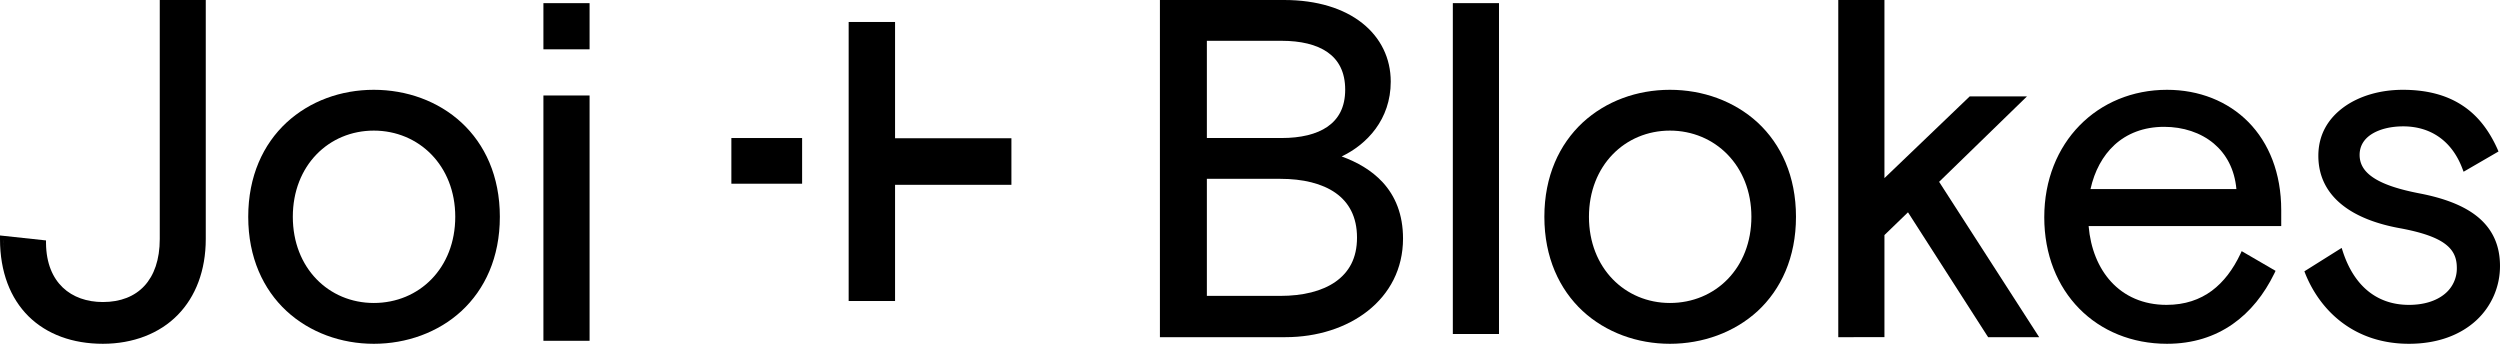 <svg xmlns="http://www.w3.org/2000/svg" xmlns:xlink="http://www.w3.org/1999/xlink" width="2280.64" height="313.619" viewBox="0 0 2280.64 313.619">
  <defs>
    <clipPath id="clip-path">
      <rect id="Rectangle_1" data-name="Rectangle 1" width="2280.64" height="313.619" transform="translate(0.064 0.862)" fill="#000"/>
    </clipPath>
  </defs>
  <g id="full-logo-joi-and-blokes-white" transform="translate(-0.064 -0.862)" clip-path="url(#clip-path)">
    <path id="Path_1" data-name="Path 1" d="M187.139,21.066c.422,1.294.856,2.659,1.358,3.881-.137-.359-.285-.719-.422-1.078C187.778,22.936,187.424,22,187.139,21.066Z" transform="translate(1947.529 210.339)" fill="#000"/>
    <path id="Path_2" data-name="Path 2" d="M198.987,18.684c-.65-1.652-1.3-3.306-2.008-4.886.285.719.639,1.437.924,2.155C198.268,16.888,198.622,17.751,198.987,18.684Z" transform="translate(2049.968 134.675)" fill="#000"/>
    <path id="Path_3" data-name="Path 3" d="M300.319,15.954c-.285-.719-.639-1.437-.936-2.155.719,1.58,1.369,3.234,2.02,4.886C301.038,17.751,300.684,16.888,300.319,15.954ZM188.075,99.533s.285.719.422,1.078c-.5-1.222-.936-2.588-1.358-3.881C187.424,97.665,187.778,98.6,188.075,99.533Z" transform="translate(1947.529 134.675)" fill="#000" fill-rule="evenodd"/>
    <path id="Path_4" data-name="Path 4" d="M362.736,168.733a67.258,67.258,0,0,1-21.417,49.443c-14.149,13.152-34.928,21.56-61.651,21.56-49.67,0-80.786-29.825-94.513-63.888l-.856-2.228,33.992-21.343,1.152,3.521c4.884,14.876,12.358,27.021,22.342,35.358s22.57,13.08,37.883,13.08c13.579,0,24.5-3.521,32.052-9.487a29.935,29.935,0,0,0,11.638-24.291c0-10.132-3.742-16.96-11.718-22.565-8.261-5.75-21.121-9.99-39.377-13.439-20.7-3.665-39.457-10.348-53.036-21.056-13.727-10.781-22.2-25.656-22.2-45.132S206.07,34.2,220.23,23.852c14.16-10.277,33.341-15.81,53.823-15.81,22.422,0,40.245,4.959,54.405,14.3,14.16,9.27,24.361,22.853,31.9,39.6l1.015,2.371L329.531,82.781l-1.221-3.162c-9.916-26.015-29.964-38.232-53.823-38.232-11.285,0-21.338,2.443-28.526,6.9-7.052,4.384-11.285,10.779-11.285,19.116,0,8.912,4.53,15.81,13.727,21.56,9.265,5.82,23.072,10.132,40.883,13.582,22.433,4.312,40.758,11.139,53.549,21.776C355.7,135.1,362.736,149.616,362.736,168.733Z" transform="translate(1917.963 74.746)" fill="#000" fill-rule="evenodd"/>
    <path id="Path_5" data-name="Path 5" d="M379.673,117.852c0-33.849-11.205-61.373-29.964-80.417C330.95,18.462,304.786,8.042,275.473,8.042,212.156,8.042,163.5,55.976,163.5,124.32s47.787,115.416,111.971,115.416c47.422,0,79.405-26.3,97.879-64.1l1.152-2.443-30.911-17.967-1.29,2.8c-6.538,13.727-15.016,25.225-25.947,33.346-10.92,8.049-24.43,12.864-41.317,12.864-21.418,0-38.59-7.977-50.662-21.2-11.57-12.648-18.69-30.255-20.413-50.665h175.71ZM205.686,98.591c3.663-16.528,11.137-30.327,21.771-40.172,11.433-10.493,26.666-16.6,45.425-16.6,17.321,0,33.341,5.245,45.277,15.235,11.2,9.415,18.976,23.284,20.619,41.537Z" transform="translate(1701.458 74.746)" fill="#000" fill-rule="evenodd"/>
    <path id="Path_6" data-name="Path 6" d="M330.3,308.444H283.719L210.635,194.538l-21.486,20.769v93.137H147.033V.862h42.116V163.349l77.762-74.524h52.237l-80.124,77.9Z" transform="translate(1530.008 0)" fill="#000"/>
    <path id="Path_7" data-name="Path 7" d="M214.449,37.938c-21.272-19.62-50.019-29.9-79.986-29.9s-58.355,10.277-79.627,29.9C33.564,57.7,19.91,86.734,19.91,123.889s13.654,66.187,34.926,85.95c21.271,19.619,49.874,29.9,79.627,29.9s58.714-10.277,79.986-29.9c21.343-19.763,35-48.8,35-85.95S235.792,57.7,214.449,37.938ZM134.463,202.509c-41.035,0-73.878-31.836-73.878-78.62s32.843-78.62,73.878-78.62,74.308,31.836,74.308,78.62S175.929,202.509,134.463,202.509Z" transform="translate(206.603 74.746)" fill="#000" fill-rule="evenodd"/>
    <path id="Path_8" data-name="Path 8" d="M145.807.862V218.9c0,18.9-5.175,33.2-14.014,42.759s-21.7,14.733-37.873,14.733c-14.517,0-27.381-4.456-36.579-13.224s-15.092-22.063-15.307-40.388v-2.587L.064,215.667V218.9c0,30.183,9.486,54.114,26.087,70.571,16.673,16.385,40.173,25.009,67.769,25.009s51.743-9.415,68.2-26.23c16.457-16.745,25.655-40.676,25.655-69.35V.862ZM2.939,221.775V218.9c0,3.665.144,7.258.431,10.708C3.155,227.093,3.011,224.435,2.939,221.775Z" transform="translate(0 0.001)" fill="#000" fill-rule="evenodd"/>
    <path id="Path_9" data-name="Path 9" d="M123.072,11.9H58.537V53.579h64.535Z" transform="translate(608.724 114.873)" fill="#000"/>
    <path id="Path_10" data-name="Path 10" d="M216.387,108.692v42.472H110.242v106H67.914V2.619h42.328V108.692Z" transform="translate(706.345 18.293)" fill="#000"/>
    <path id="Path_11" data-name="Path 11" d="M85.623,8.5H43.51V232.283H85.623Z" transform="translate(452.287 79.467)" fill="#000"/>
    <path id="Path_12" data-name="Path 12" d="M295.964,167.086c-9.916-10.708-22.923-18.253-37.369-23.5,22.923-10.923,44.774-33.633,44.774-68.272,0-21.344-9.208-40.1-26.016-53.4S236.242.862,206.061.862H92.8V308.444H207.351c57.851,0,107.224-34.351,107.224-89.975C314.574,196.479,307.534,179.663,295.964,167.086Zm-160.334-129H203.9c17.1,0,31.687,3.306,41.819,10.42,10,6.971,16.1,17.966,16.1,34.136s-6.1,26.805-16.1,33.777c-10.132,7.043-24.715,10.348-41.819,10.348H135.63ZM253.061,257.852c-12.369,8.7-29.9,12.936-50.457,12.936H135.63V164H202.6c20.562,0,38.088,4.168,50.457,12.863,12.141,8.552,19.546,21.776,19.546,40.748S265.2,249.228,253.061,257.852Z" transform="translate(965.406 0)" fill="#000" fill-rule="evenodd"/>
    <path id="Path_13" data-name="Path 13" d="M158.333,1.114H116.217V302.947h42.116Z" transform="translate(1209.2 2.623)" fill="#000"/>
    <path id="Path_14" data-name="Path 14" d="M85.623,1.114H43.51V43.227H85.623Z" transform="translate(452.287 2.623)" fill="#000"/>
    <path id="Path_15" data-name="Path 15" d="M318.152,37.938c-21.349-19.62-50.092-29.9-80.067-29.9s-58.353,10.277-79.622,29.9c-21.2,19.763-34.927,48.8-34.927,85.95s13.727,66.187,34.927,85.95c21.269,19.619,49.875,29.9,79.622,29.9s58.718-10.277,80.067-29.9c21.269-19.763,34.927-48.8,34.927-85.95S339.421,57.7,318.152,37.938ZM238.084,202.509c-40.952,0-73.871-31.836-73.871-78.62s32.919-78.62,73.871-78.62S312.4,77.1,312.4,123.889,279.561,202.509,238.084,202.509Z" transform="translate(1285.383 74.746)" fill="#000" fill-rule="evenodd"/>
  </g>
</svg>
